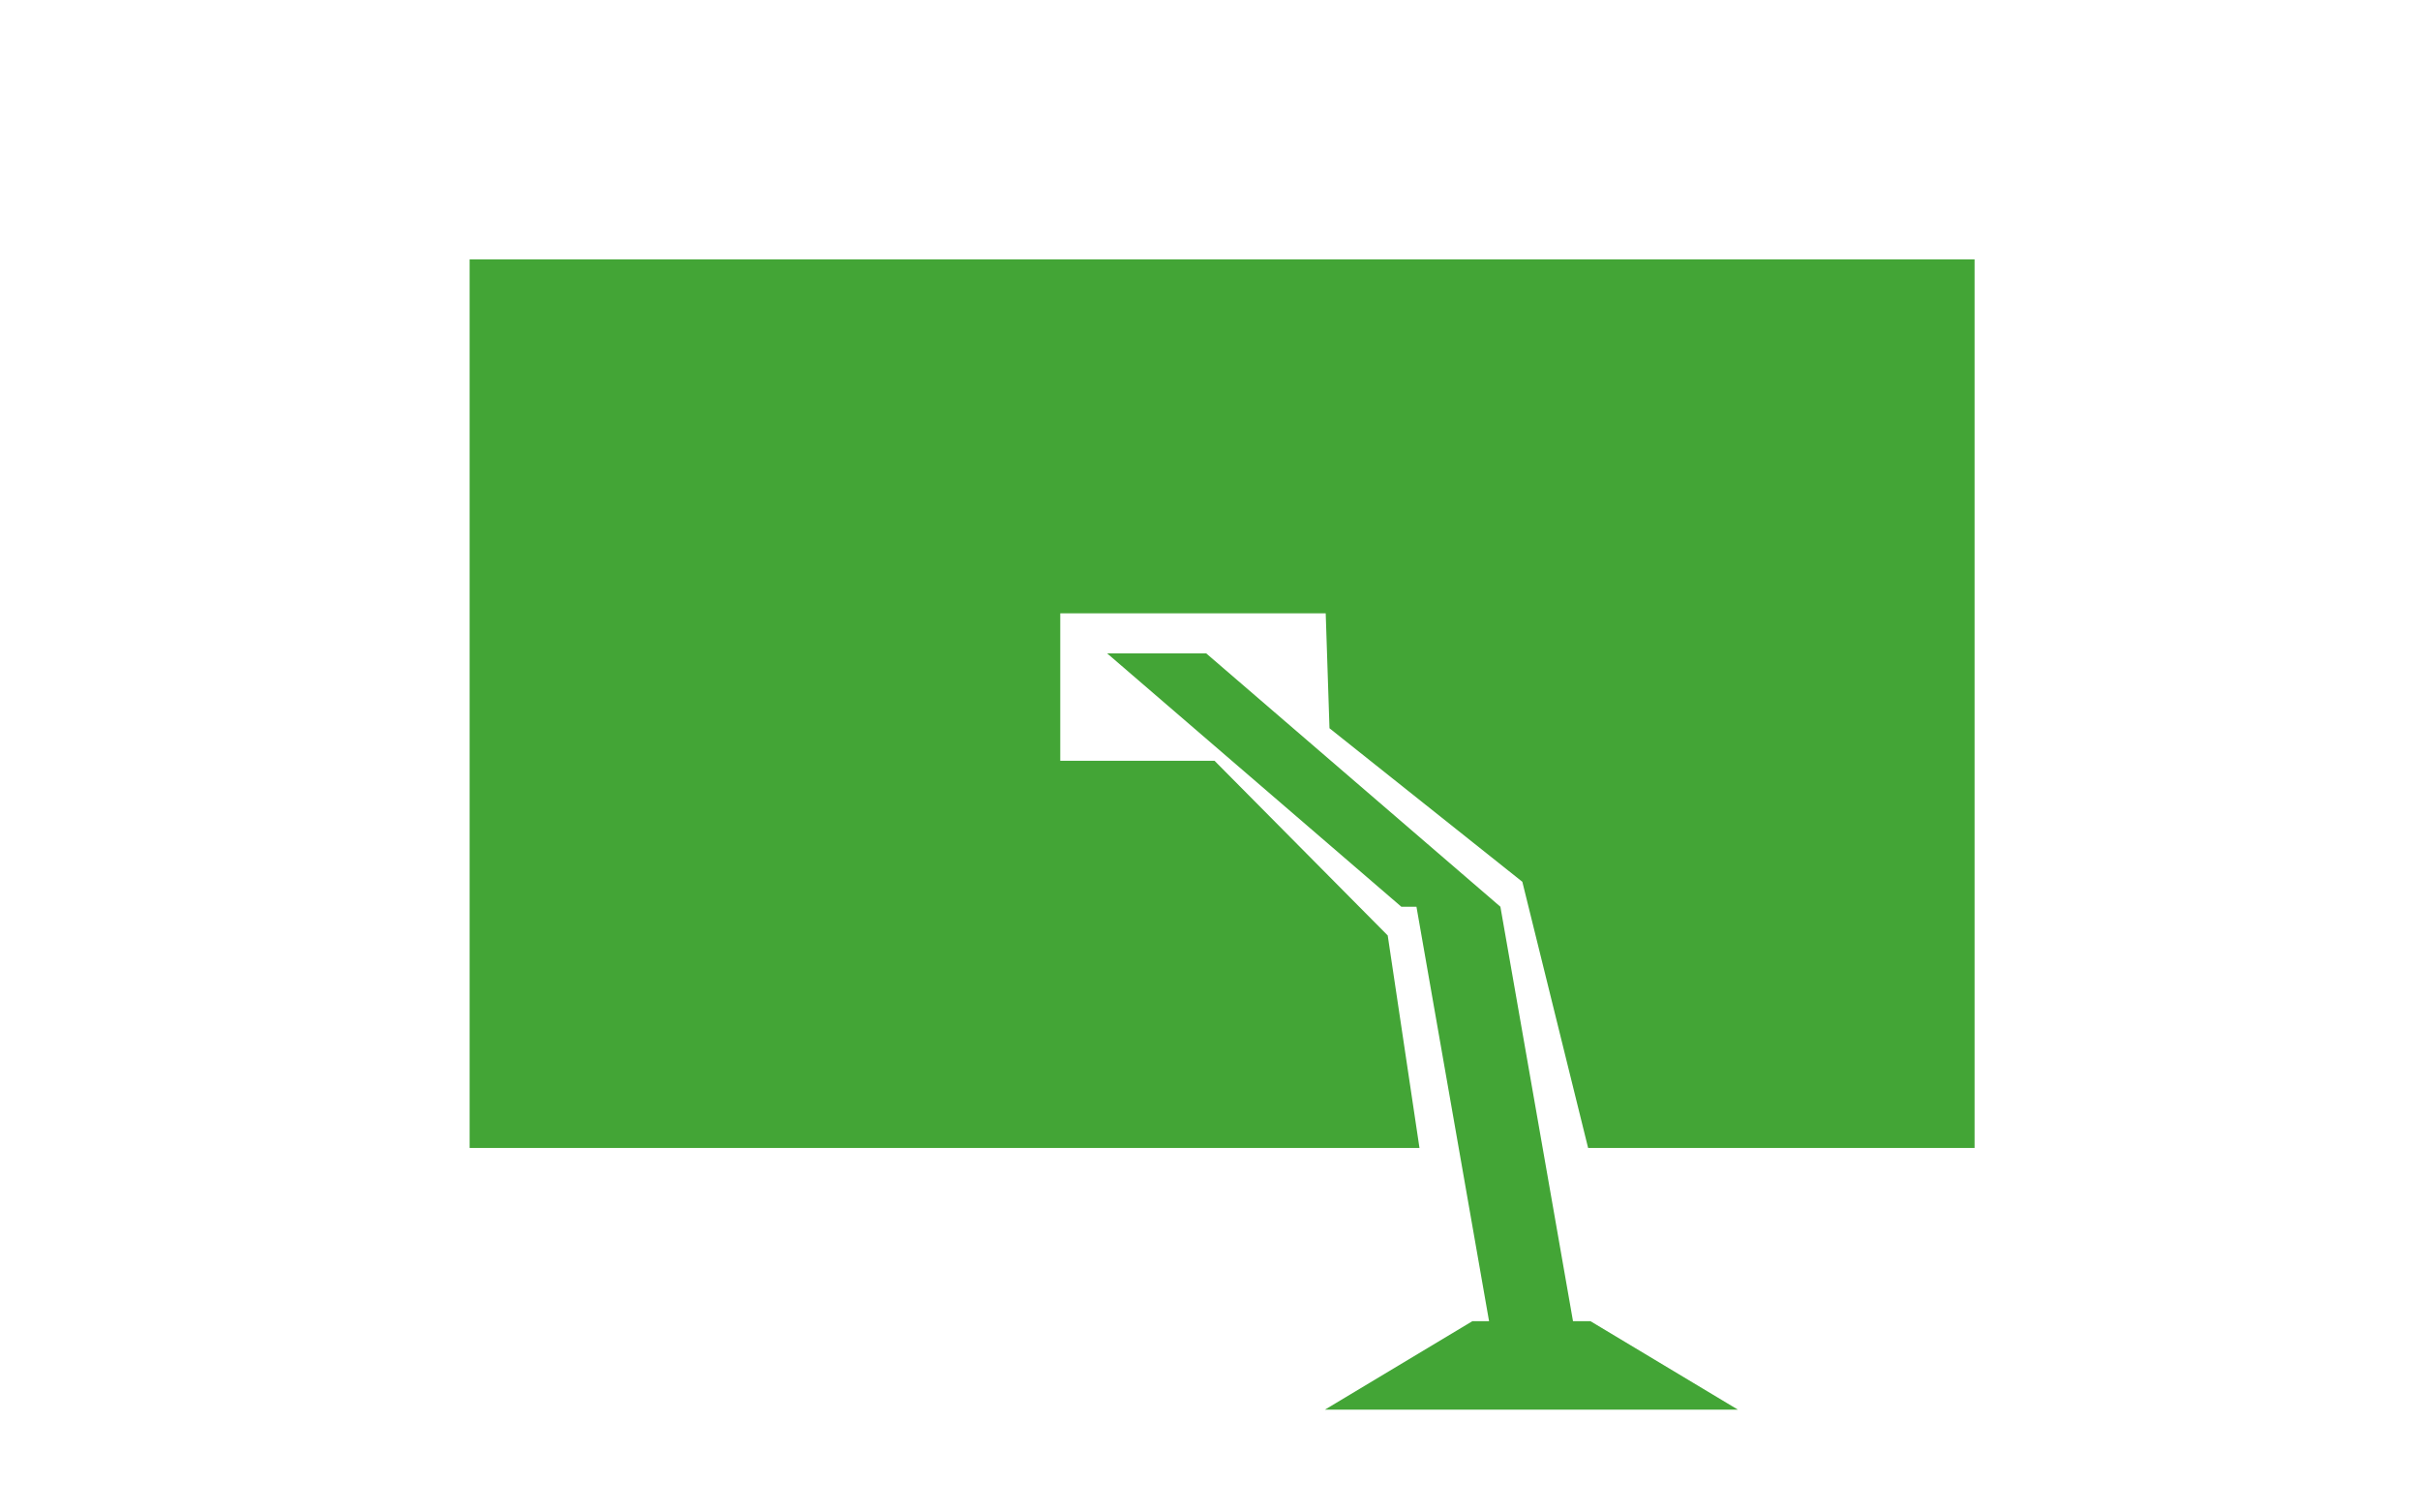 <?xml version="1.0" encoding="utf-8"?>
<!-- Generator: Adobe Illustrator 21.1.0, SVG Export Plug-In . SVG Version: 6.00 Build 0)  -->
<svg version="1.1" id="レイヤー_1" xmlns="http://www.w3.org/2000/svg" xmlns:xlink="http://www.w3.org/1999/xlink" x="0px"
	 y="0px" viewBox="0 0 320 200" style="enable-background:new 0 0 320 200;" xml:space="preserve">
<style type="text/css">
	.st0{fill:#43A536;}
</style>
<title>svg-cat-0102-g</title>
<path class="st0" d="M261.1,151.7V34.3h-199v117.5h125.6l-4.2-28.1l-22.9-23.1h-20.4V81.1h35.1l0.5,15.2l25.5,20.3l8.7,35.2H261.1z
	 M146.4,86.4l38.9,33.5h2l9.6,54.8h-2.2l-19.5,11.7h54.6l-19.5-11.7H208l-9.6-54.8l-38.9-33.5H146.4z"/>
</svg>
